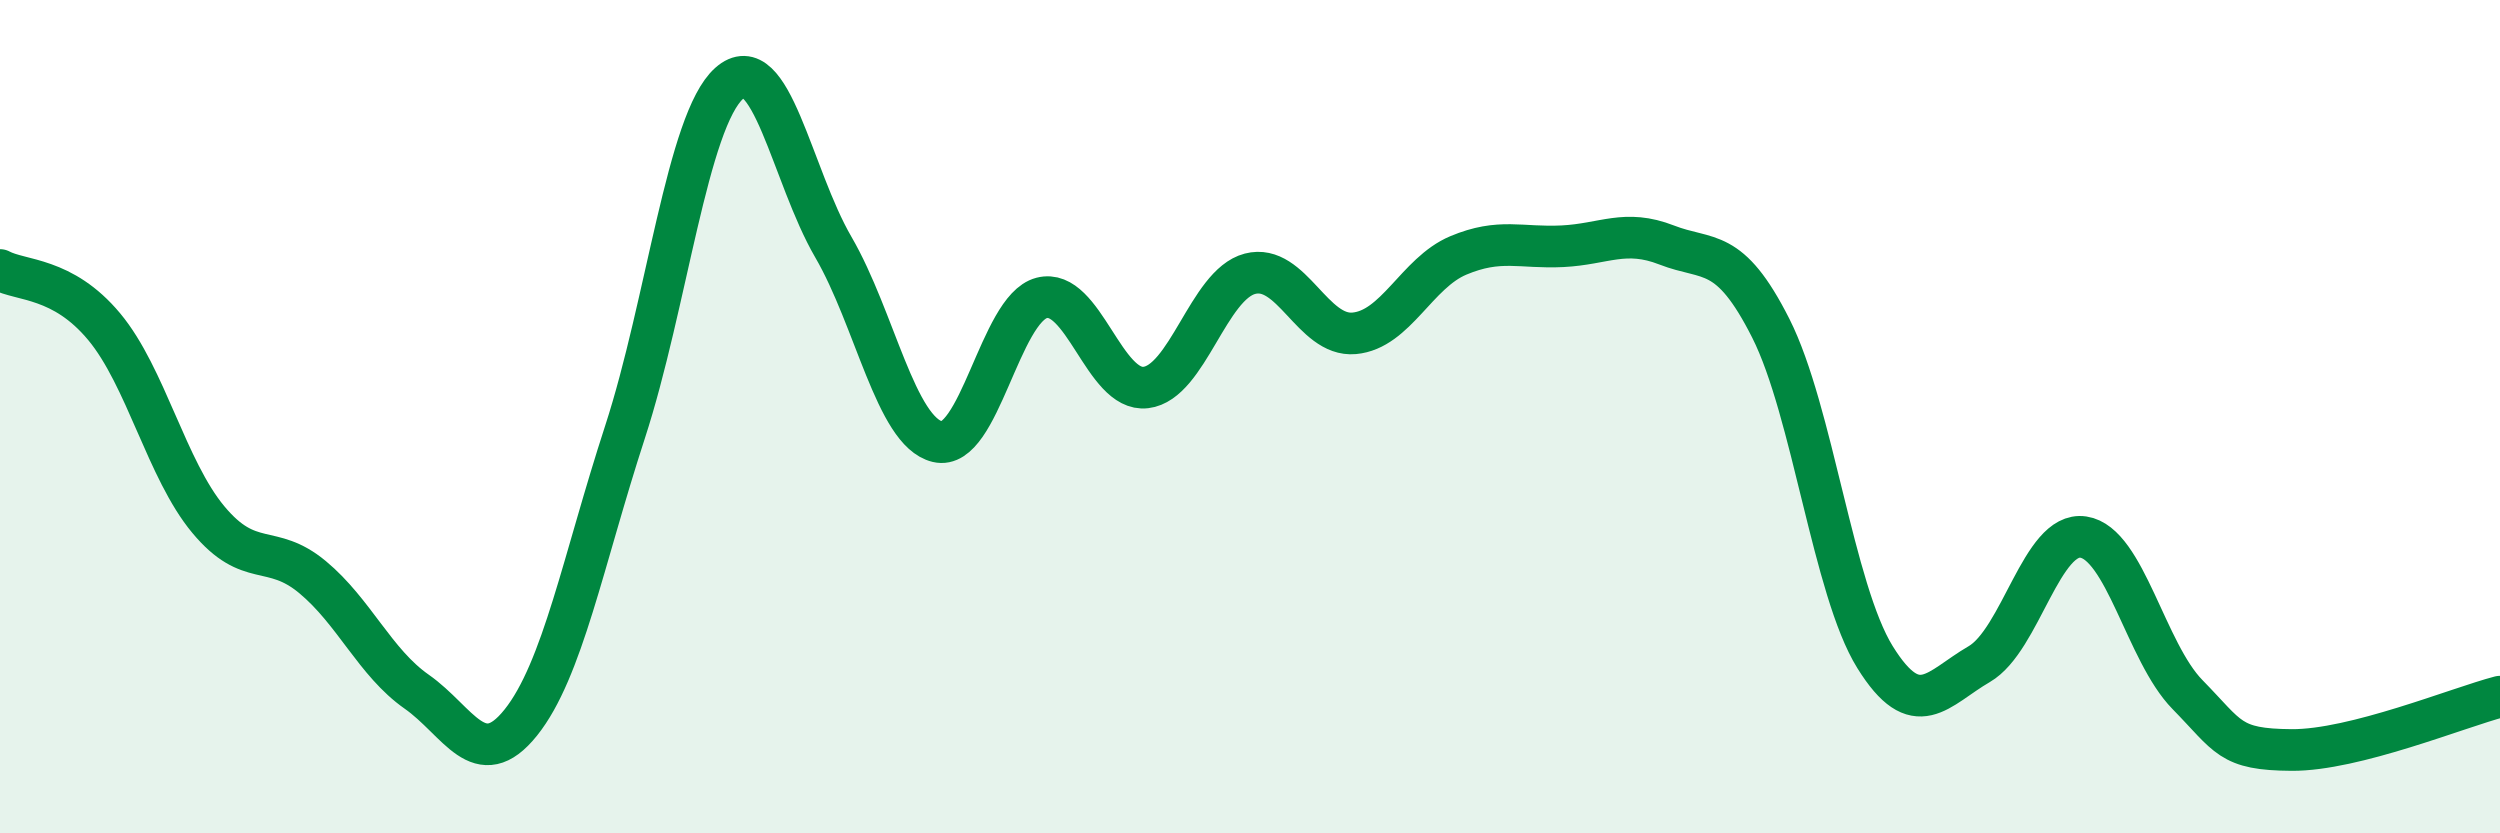 
    <svg width="60" height="20" viewBox="0 0 60 20" xmlns="http://www.w3.org/2000/svg">
      <path
        d="M 0,6.48 C 0.5,6.75 1.5,6.64 2.5,7.84 C 3.5,9.04 4,11.27 5,12.47 C 6,13.67 6.5,13.02 7.5,13.85 C 8.5,14.68 9,15.9 10,16.6 C 11,17.3 11.5,18.59 12.5,17.34 C 13.5,16.09 14,13.44 15,10.37 C 16,7.3 16.5,2.89 17.5,2 C 18.5,1.11 19,4.21 20,5.93 C 21,7.65 21.5,10.36 22.5,10.6 C 23.5,10.84 24,7.41 25,7.15 C 26,6.89 26.5,9.42 27.5,9.3 C 28.5,9.18 29,6.83 30,6.57 C 31,6.31 31.5,8.09 32.5,8 C 33.5,7.91 34,6.55 35,6.13 C 36,5.71 36.5,5.96 37.5,5.91 C 38.5,5.86 39,5.49 40,5.88 C 41,6.27 41.5,5.9 42.5,7.88 C 43.5,9.86 44,14.16 45,15.77 C 46,17.38 46.5,16.52 47.5,15.94 C 48.5,15.36 49,12.74 50,12.89 C 51,13.04 51.5,15.65 52.5,16.67 C 53.5,17.69 53.5,17.99 55,18 C 56.5,18.01 59,16.98 60,16.72L60 20L0 20Z"
        fill="#008740"
        opacity="0.1"
        stroke-linecap="round"
        stroke-linejoin="round"
      />
      <path
        d="M 0,6.48 C 0.5,6.75 1.5,6.64 2.5,7.84 C 3.5,9.04 4,11.27 5,12.47 C 6,13.67 6.5,13.02 7.5,13.85 C 8.5,14.68 9,15.9 10,16.6 C 11,17.3 11.5,18.59 12.5,17.34 C 13.5,16.09 14,13.44 15,10.37 C 16,7.3 16.5,2.89 17.5,2 C 18.5,1.11 19,4.21 20,5.93 C 21,7.65 21.5,10.36 22.5,10.6 C 23.5,10.84 24,7.41 25,7.15 C 26,6.89 26.5,9.42 27.5,9.3 C 28.5,9.18 29,6.83 30,6.57 C 31,6.31 31.5,8.09 32.5,8 C 33.5,7.91 34,6.55 35,6.13 C 36,5.71 36.5,5.96 37.5,5.91 C 38.5,5.86 39,5.49 40,5.88 C 41,6.27 41.5,5.9 42.5,7.88 C 43.5,9.86 44,14.16 45,15.77 C 46,17.38 46.5,16.52 47.5,15.94 C 48.5,15.36 49,12.74 50,12.89 C 51,13.04 51.5,15.65 52.5,16.67 C 53.5,17.69 53.5,17.99 55,18 C 56.5,18.01 59,16.98 60,16.72"
        stroke="#008740"
        stroke-width="1"
        fill="none"
        stroke-linecap="round"
        stroke-linejoin="round"
      />
    </svg>
  